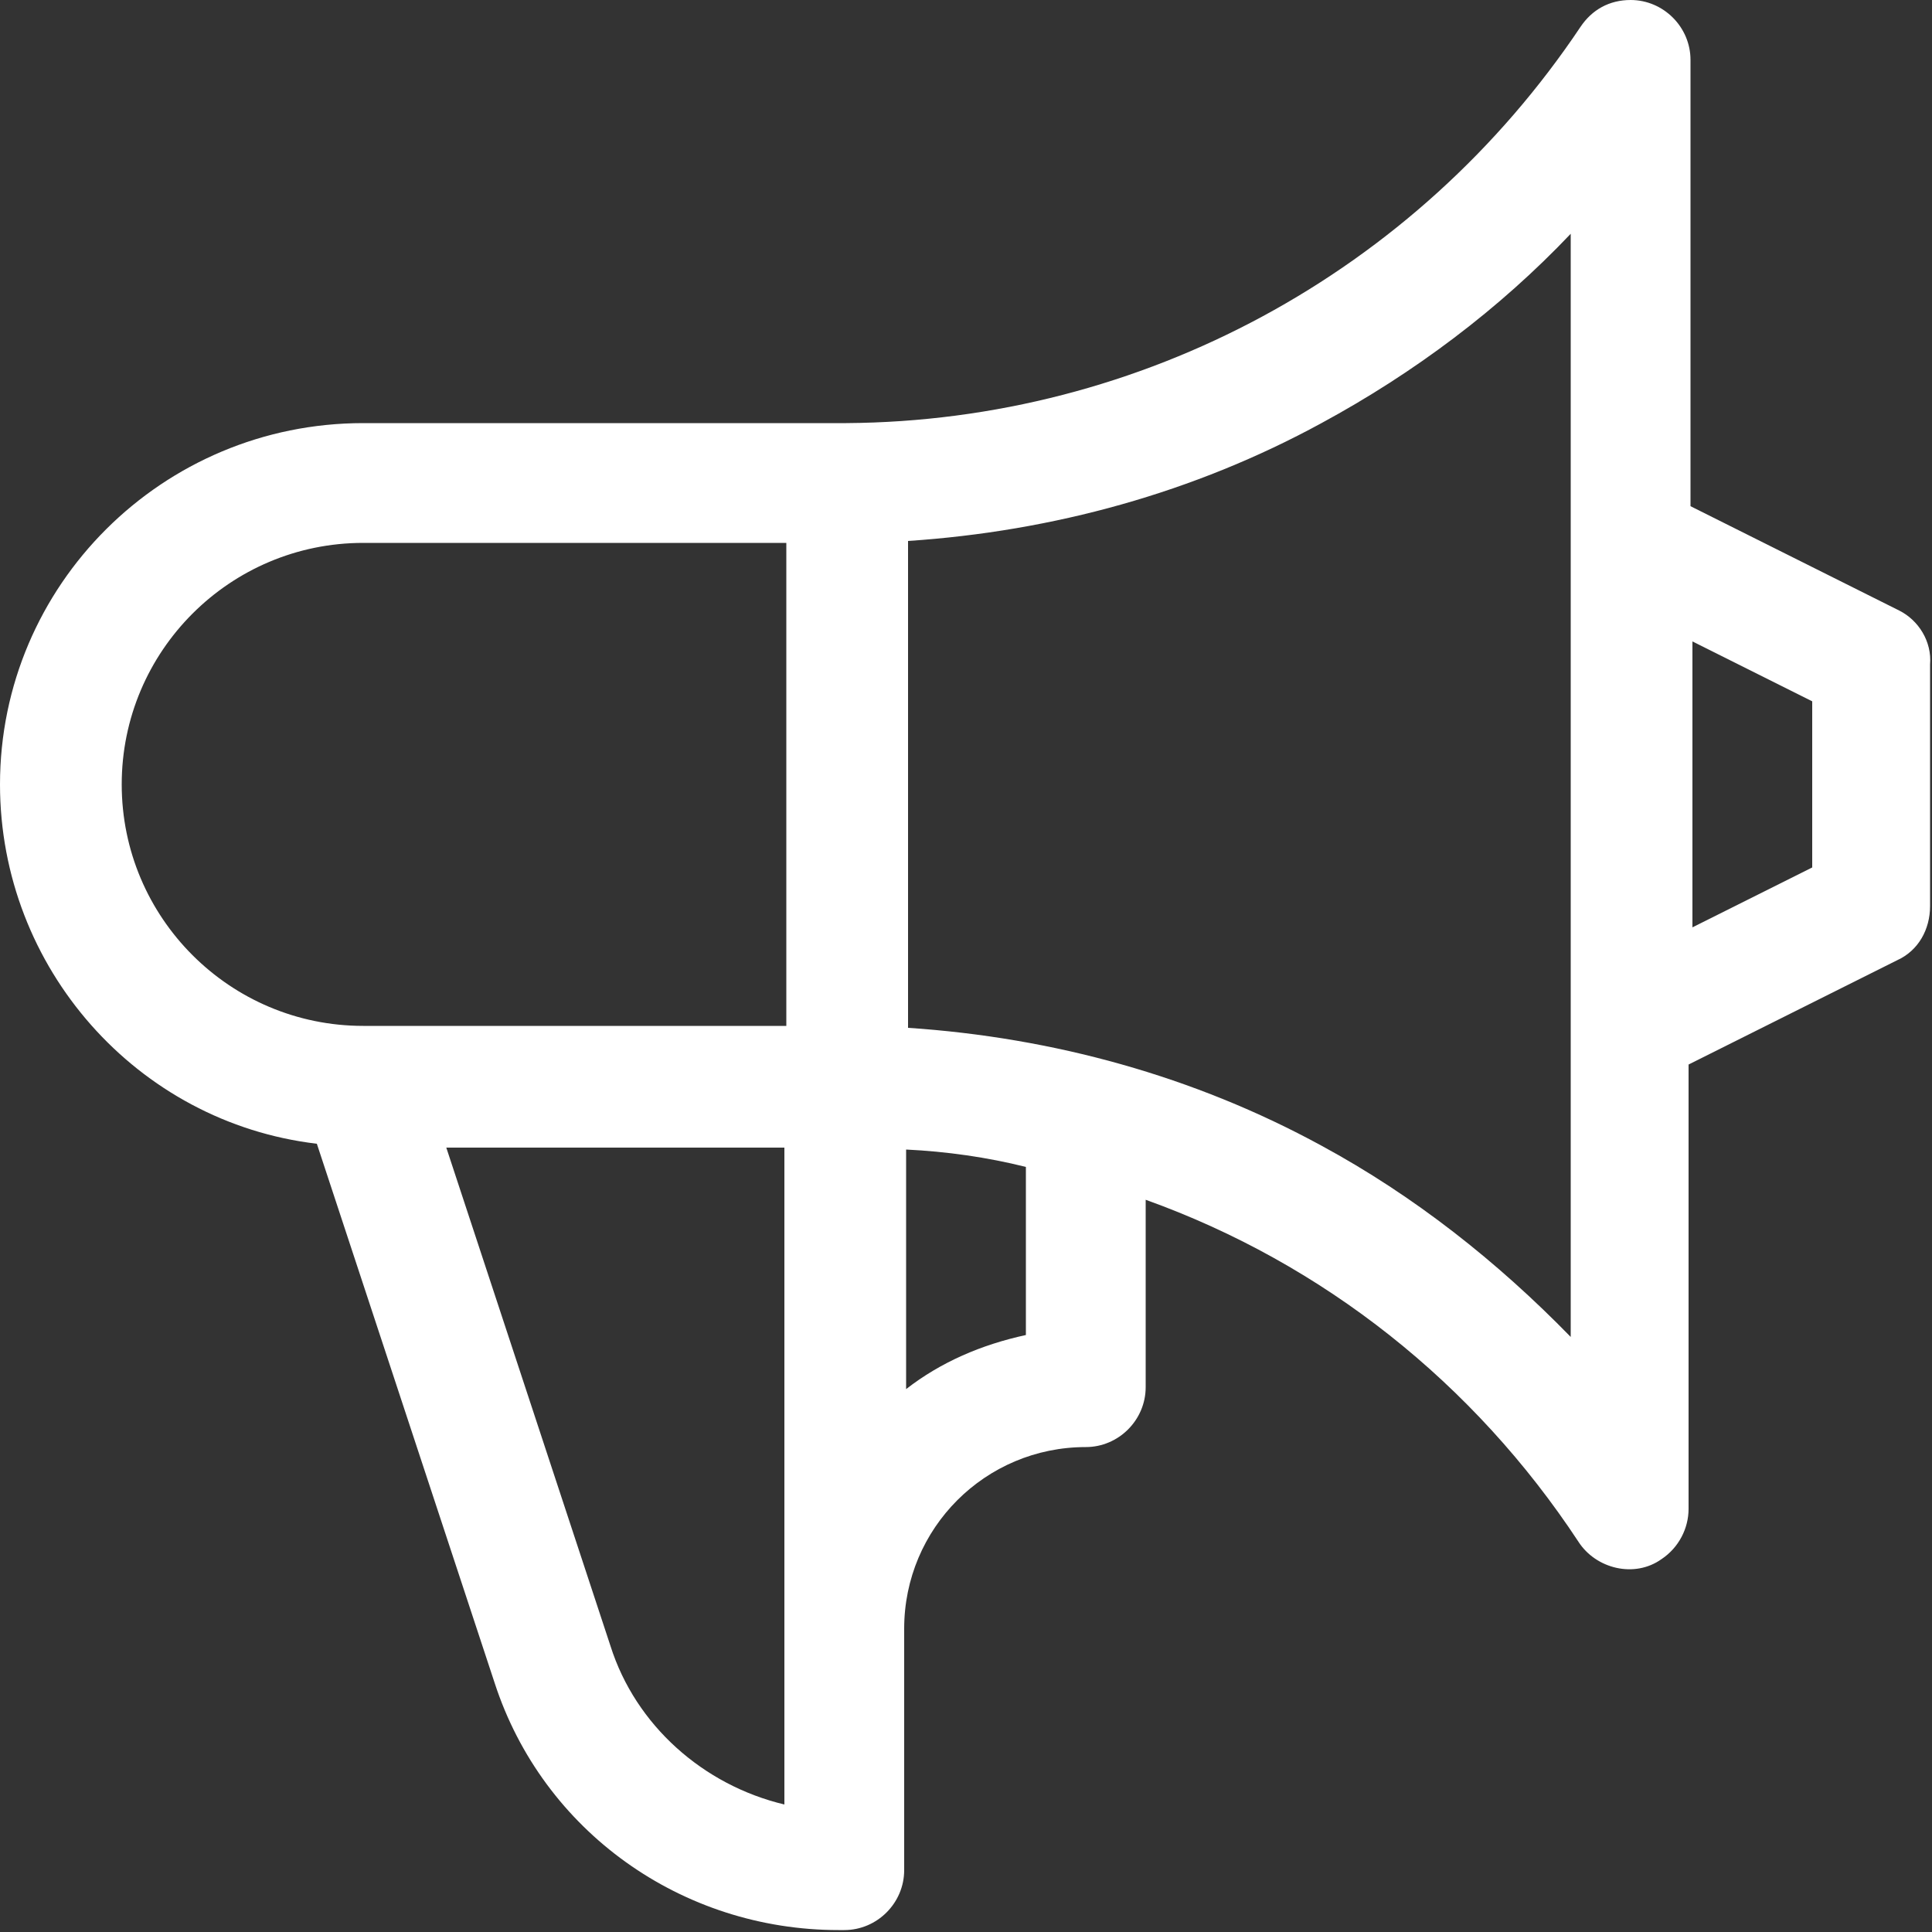 <?xml version="1.0" encoding="utf-8"?>
<!-- Generator: Adobe Illustrator 27.8.0, SVG Export Plug-In . SVG Version: 6.00 Build 0)  -->
<svg version="1.1" id="Ebene_1" xmlns="http://www.w3.org/2000/svg" xmlns:xlink="http://www.w3.org/1999/xlink" x="0px" y="0px"
	 viewBox="0 0 100 100" style="enable-background:new 0 0 100 100;" xml:space="preserve">
<rect x="0" y="0" width="100" height="100" fill="#333333" stroke="none"/>
<style type="text/css">
	.st0{fill:#FFFFFF;}
</style>
<path class="st0" d="M98.3,31.6l-10.8-5.4l0-23.1c0-1.7-1.4-3.1-3.1-3.1c-1.1,0-2,0.5-2.6,1.4c-8.5,12.7-22.7,20.4-38,20.5h-25
	C8.4,21.9,0,30.3,0,40.6c0,9.5,7.1,17.5,16.4,18.6l9.2,27.9c2.5,7.7,9.7,12.8,17.8,12.8h0.3c1.7,0,3.1-1.4,3.1-3.1l0-12.5
	c0-5.2,4.2-9.4,9.4-9.4c1.7,0,3.1-1.4,3.1-3.1v-9.7c9.2,3.3,17,9.5,22.4,17.7c0.9,1.4,2.9,1.9,4.3,0.9c0.9-0.6,1.4-1.6,1.4-2.6V55.1
	l10.8-5.4c1.1-0.5,1.7-1.6,1.7-2.8V34.4C100,33.2,99.3,32.1,98.3,31.6L98.3,31.6z M40.6,93.4c-4.2-1-7.7-4.1-9-8.2l-8.5-25.8h17.5
	L40.6,93.4z M40.6,53.1H18.8c-6.9,0-12.5-5.6-12.5-12.5s5.6-12.5,12.5-12.5h21.9V53.1z M53.1,69.1c-2.3,0.5-4.4,1.4-6.2,2.8V59.5
	c2.1,0.1,4.2,0.4,6.2,0.9V69.1z M81.3,69.2c-3.8-3.9-8.1-7.3-12.9-9.9c-6.6-3.6-13.9-5.6-21.4-6.1V28c7.5-0.5,14.8-2.5,21.4-6.1
	c4.8-2.6,9.2-5.9,12.9-9.8V69.2z M93.8,44.9l-6.2,3.1V33.2l6.2,3.1V44.9z"/>
</svg>
